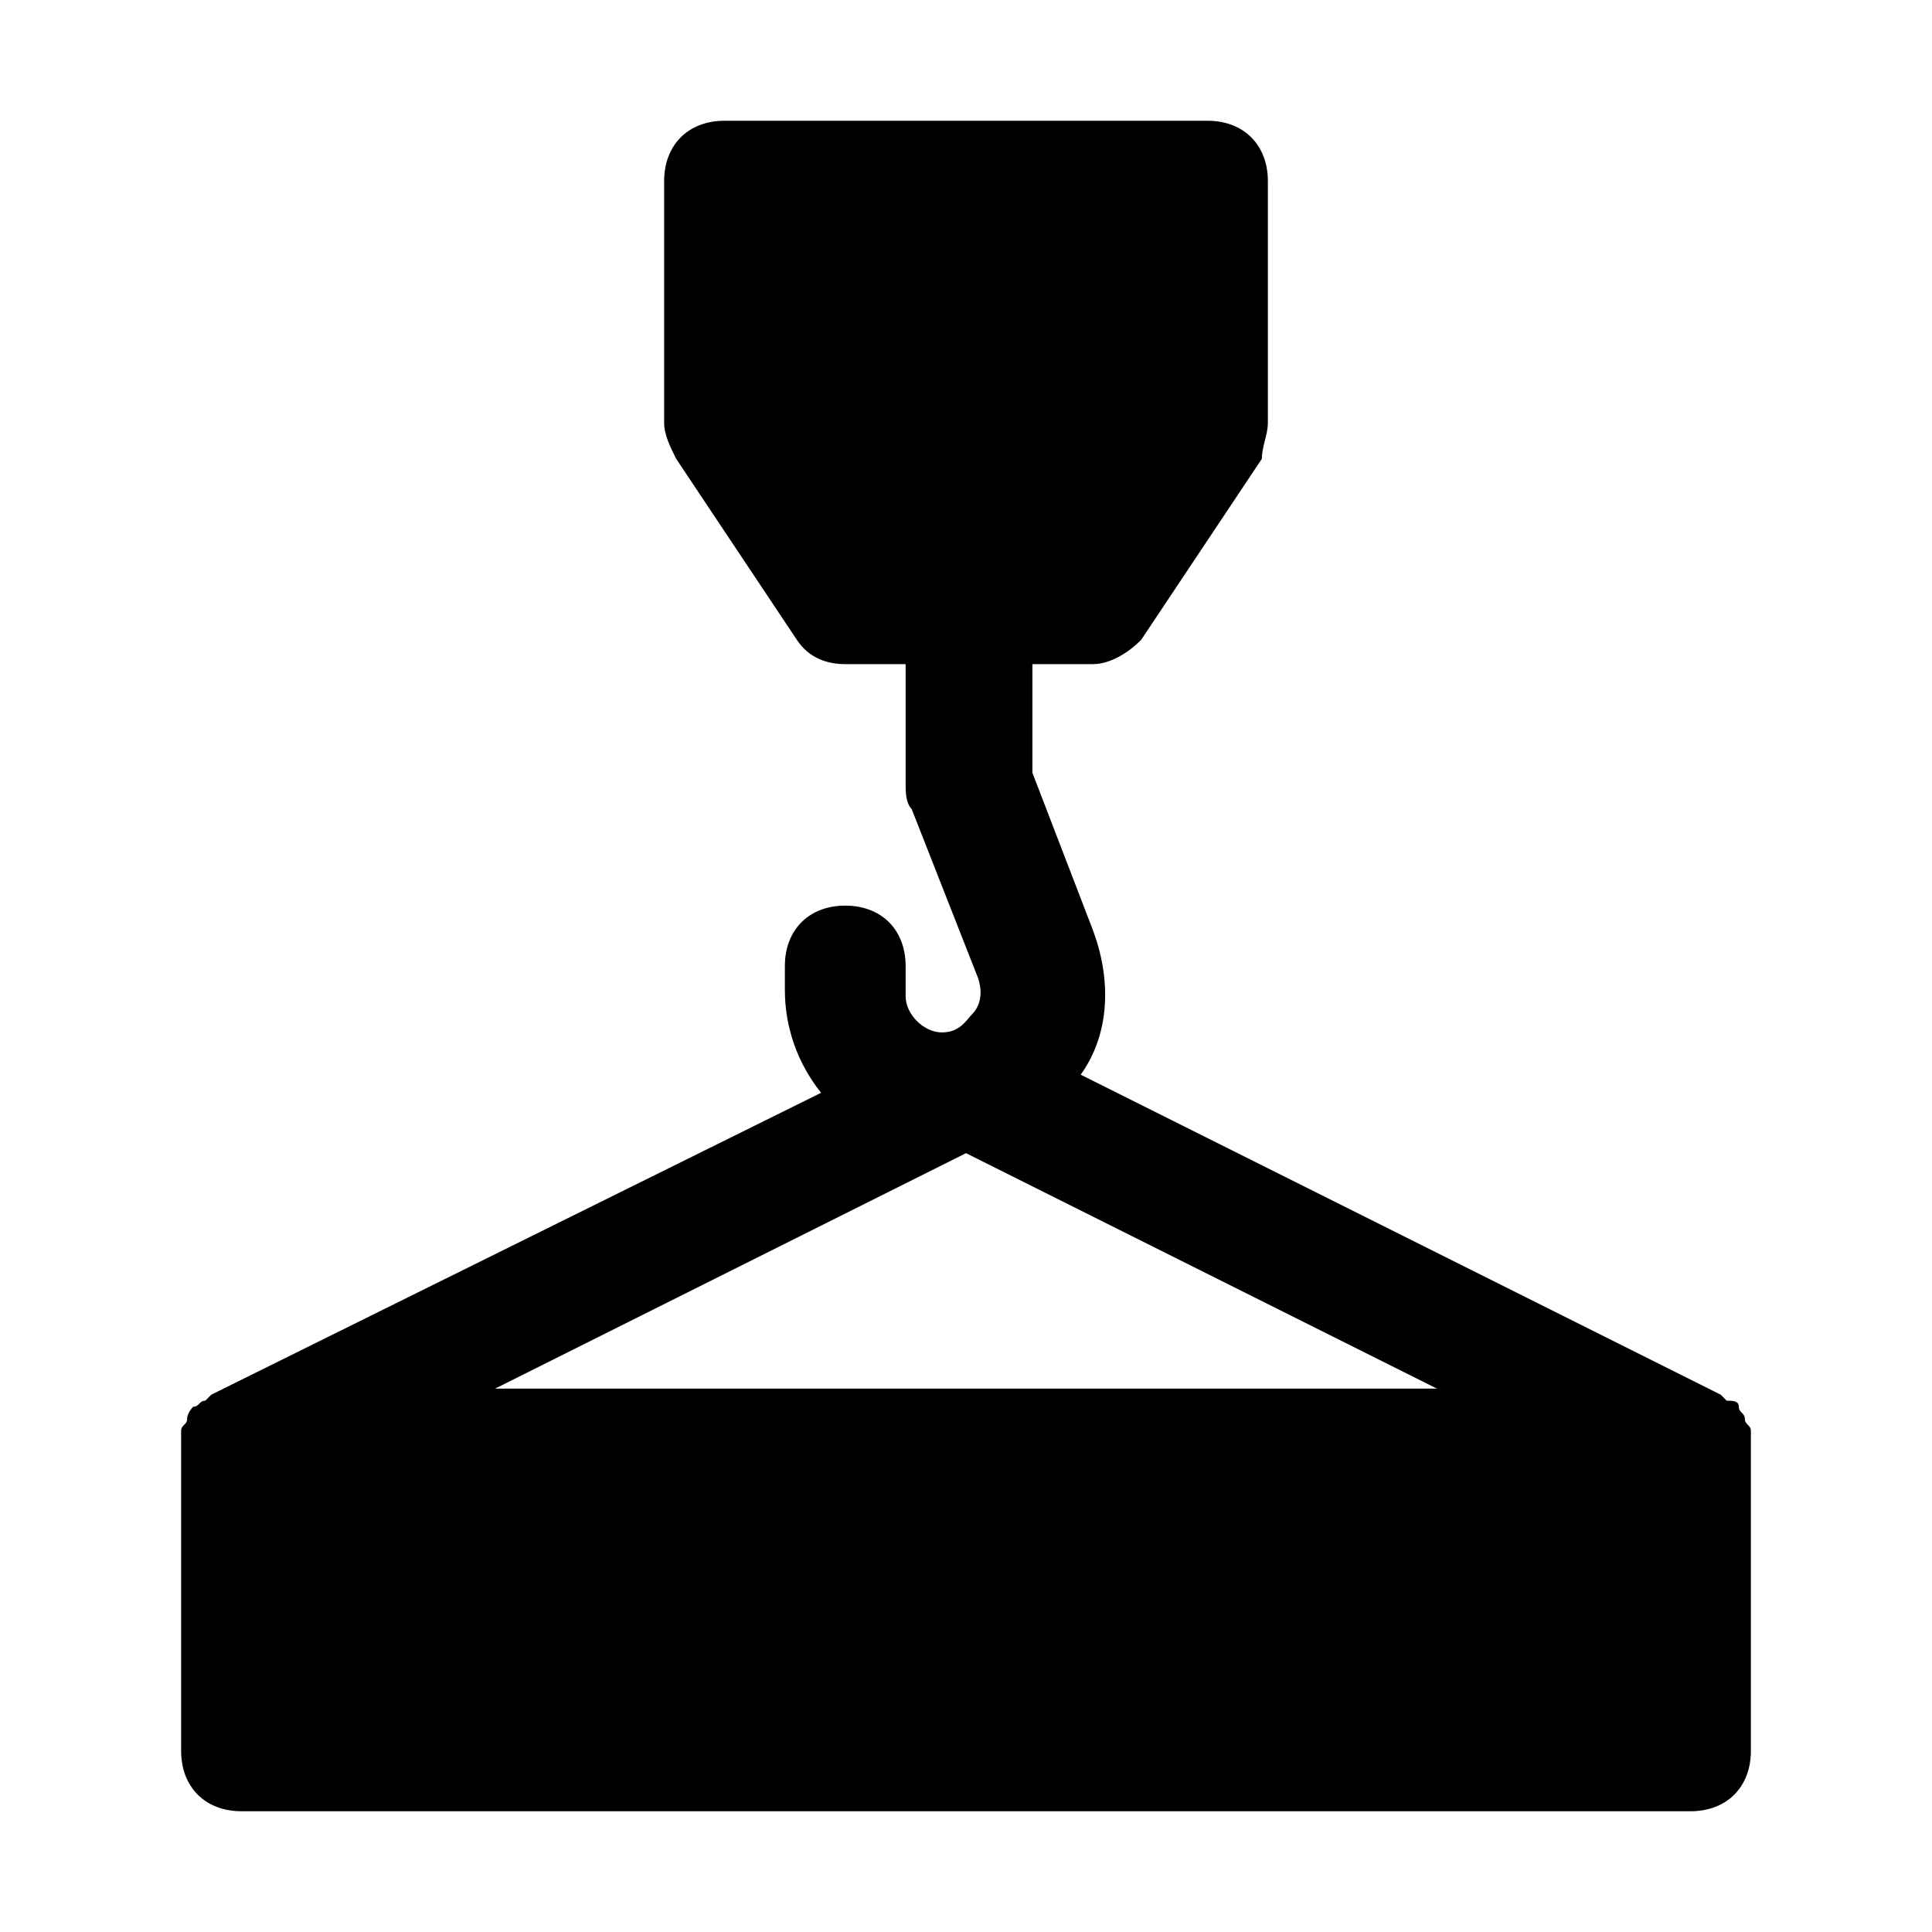<?xml version="1.0" encoding="utf-8"?>
<svg fill="#000000" height="800px" width="800px" version="1.1" id="Icons" xmlns="http://www.w3.org/2000/svg" xmlns:xlink="http://www.w3.org/1999/xlink" 
	 viewBox="0 0 32 32" xml:space="preserve">
<path d="M29,23.9c0-0.1,0-0.1,0-0.2c0-0.1-0.1-0.1-0.1-0.2c0-0.1-0.1-0.1-0.1-0.2c0-0.1-0.1-0.1-0.2-0.1c0,0-0.1-0.1-0.1-0.1
	l-10.6-5.3c0.5-0.7,0.5-1.6,0.2-2.4l-1-2.6V11h1c0.3,0,0.6-0.2,0.8-0.4l2-3C20.9,7.4,21,7.2,21,7V3c0-0.6-0.4-1-1-1h-8
	c-0.6,0-1,0.4-1,1v4c0,0.2,0.1,0.4,0.2,0.6l2,3c0.2,0.3,0.5,0.4,0.8,0.4h1v2c0,0.1,0,0.3,0.1,0.4l1.1,2.8c0.1,0.3,0,0.5-0.1,0.6
	c-0.1,0.1-0.2,0.3-0.5,0.3c-0.3,0-0.6-0.3-0.6-0.6V16c0-0.6-0.4-1-1-1s-1,0.4-1,1v0.4c0,0.6,0.2,1.2,0.6,1.7l-10.1,5
	c0,0-0.1,0.1-0.1,0.1c-0.1,0-0.1,0.1-0.2,0.1c0,0-0.1,0.1-0.1,0.2c0,0.1-0.1,0.1-0.1,0.2c0,0.1,0,0.1,0,0.2c0,0,0,0.1,0,0.1v5
	c0,0.6,0.4,1,1,1h24c0.6,0,1-0.4,1-1v-5C29,24,29,23.9,29,23.9z M16,19.1l7.8,3.9H8.2L16,19.1z"/>
</svg>